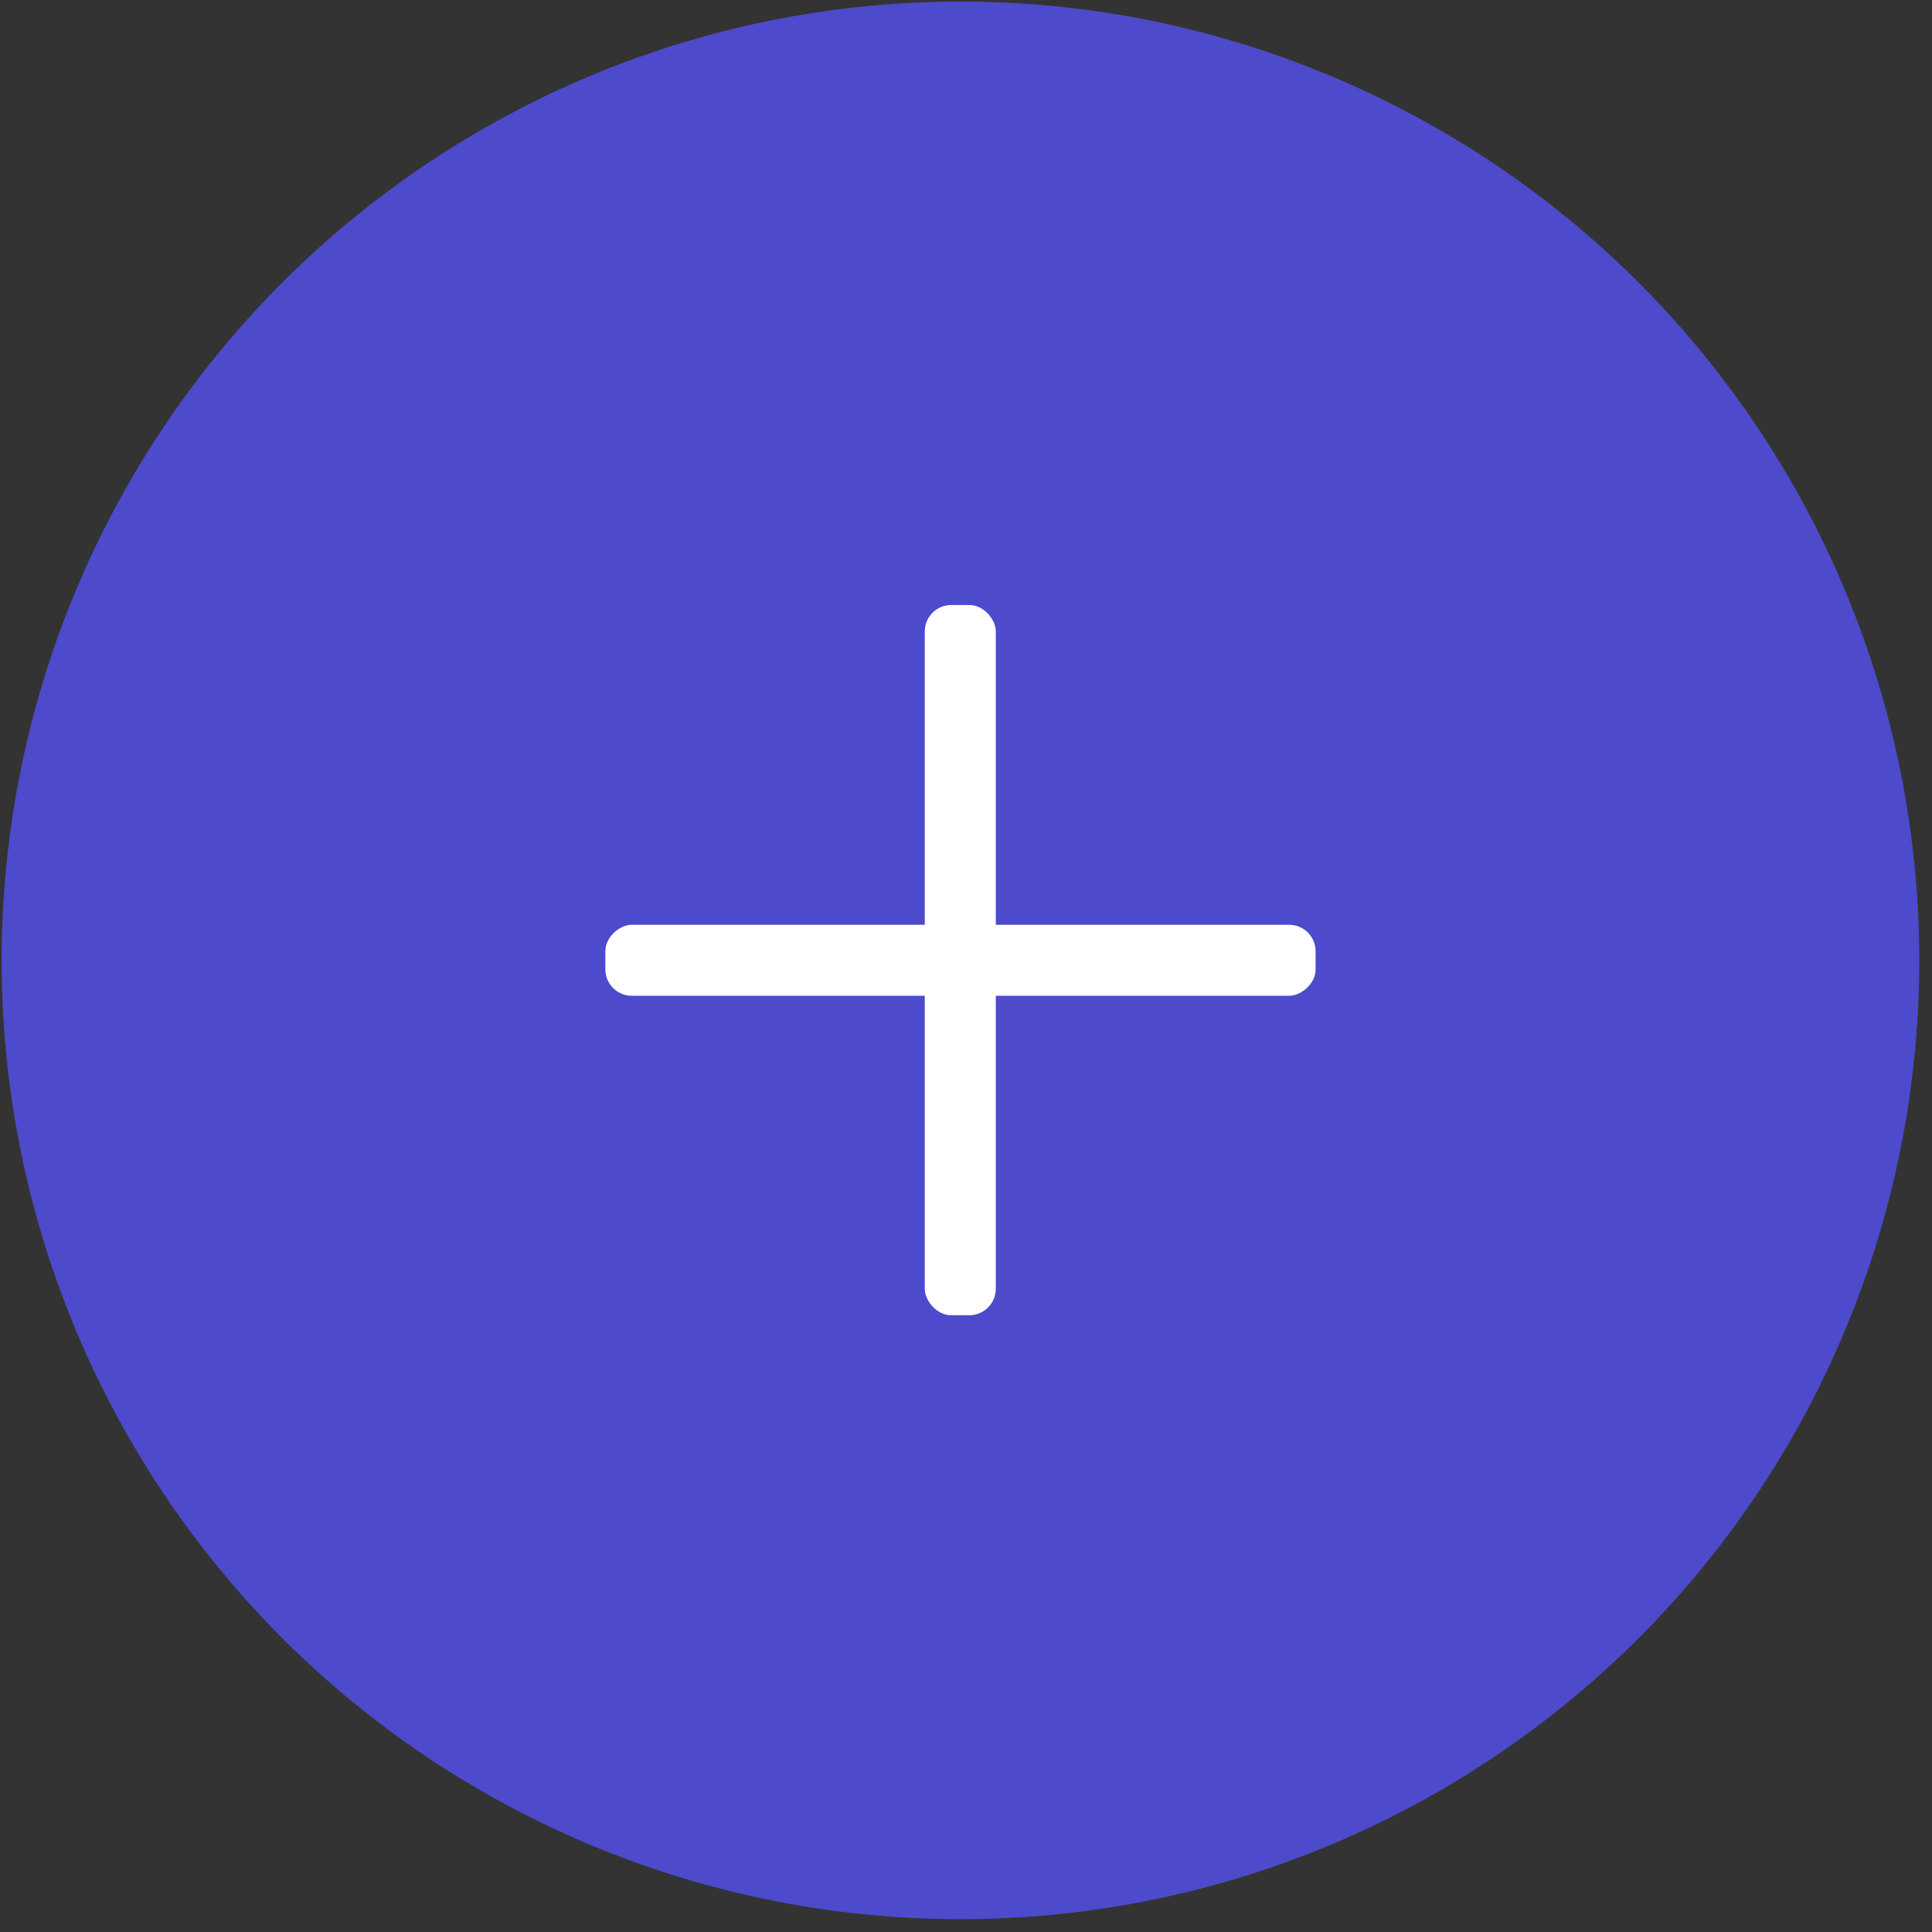 <?xml version="1.0" encoding="UTF-8"?> <svg xmlns="http://www.w3.org/2000/svg" width="146" height="146" viewBox="0 0 146 146" fill="none"><rect x="0" y="0" width="146" height="146" fill="#333333" stroke="none"/><circle cx="72.581" cy="72.574" r="72.458" fill="#4D4ACB"></circle><rect x="69.885" y="45.72" width="5.367" height="53.672" rx="2" fill="white"></rect><rect x="99.418" y="69.885" width="5.367" height="53.672" rx="2" transform="rotate(90 99.418 69.885)" fill="white"></rect></svg> 